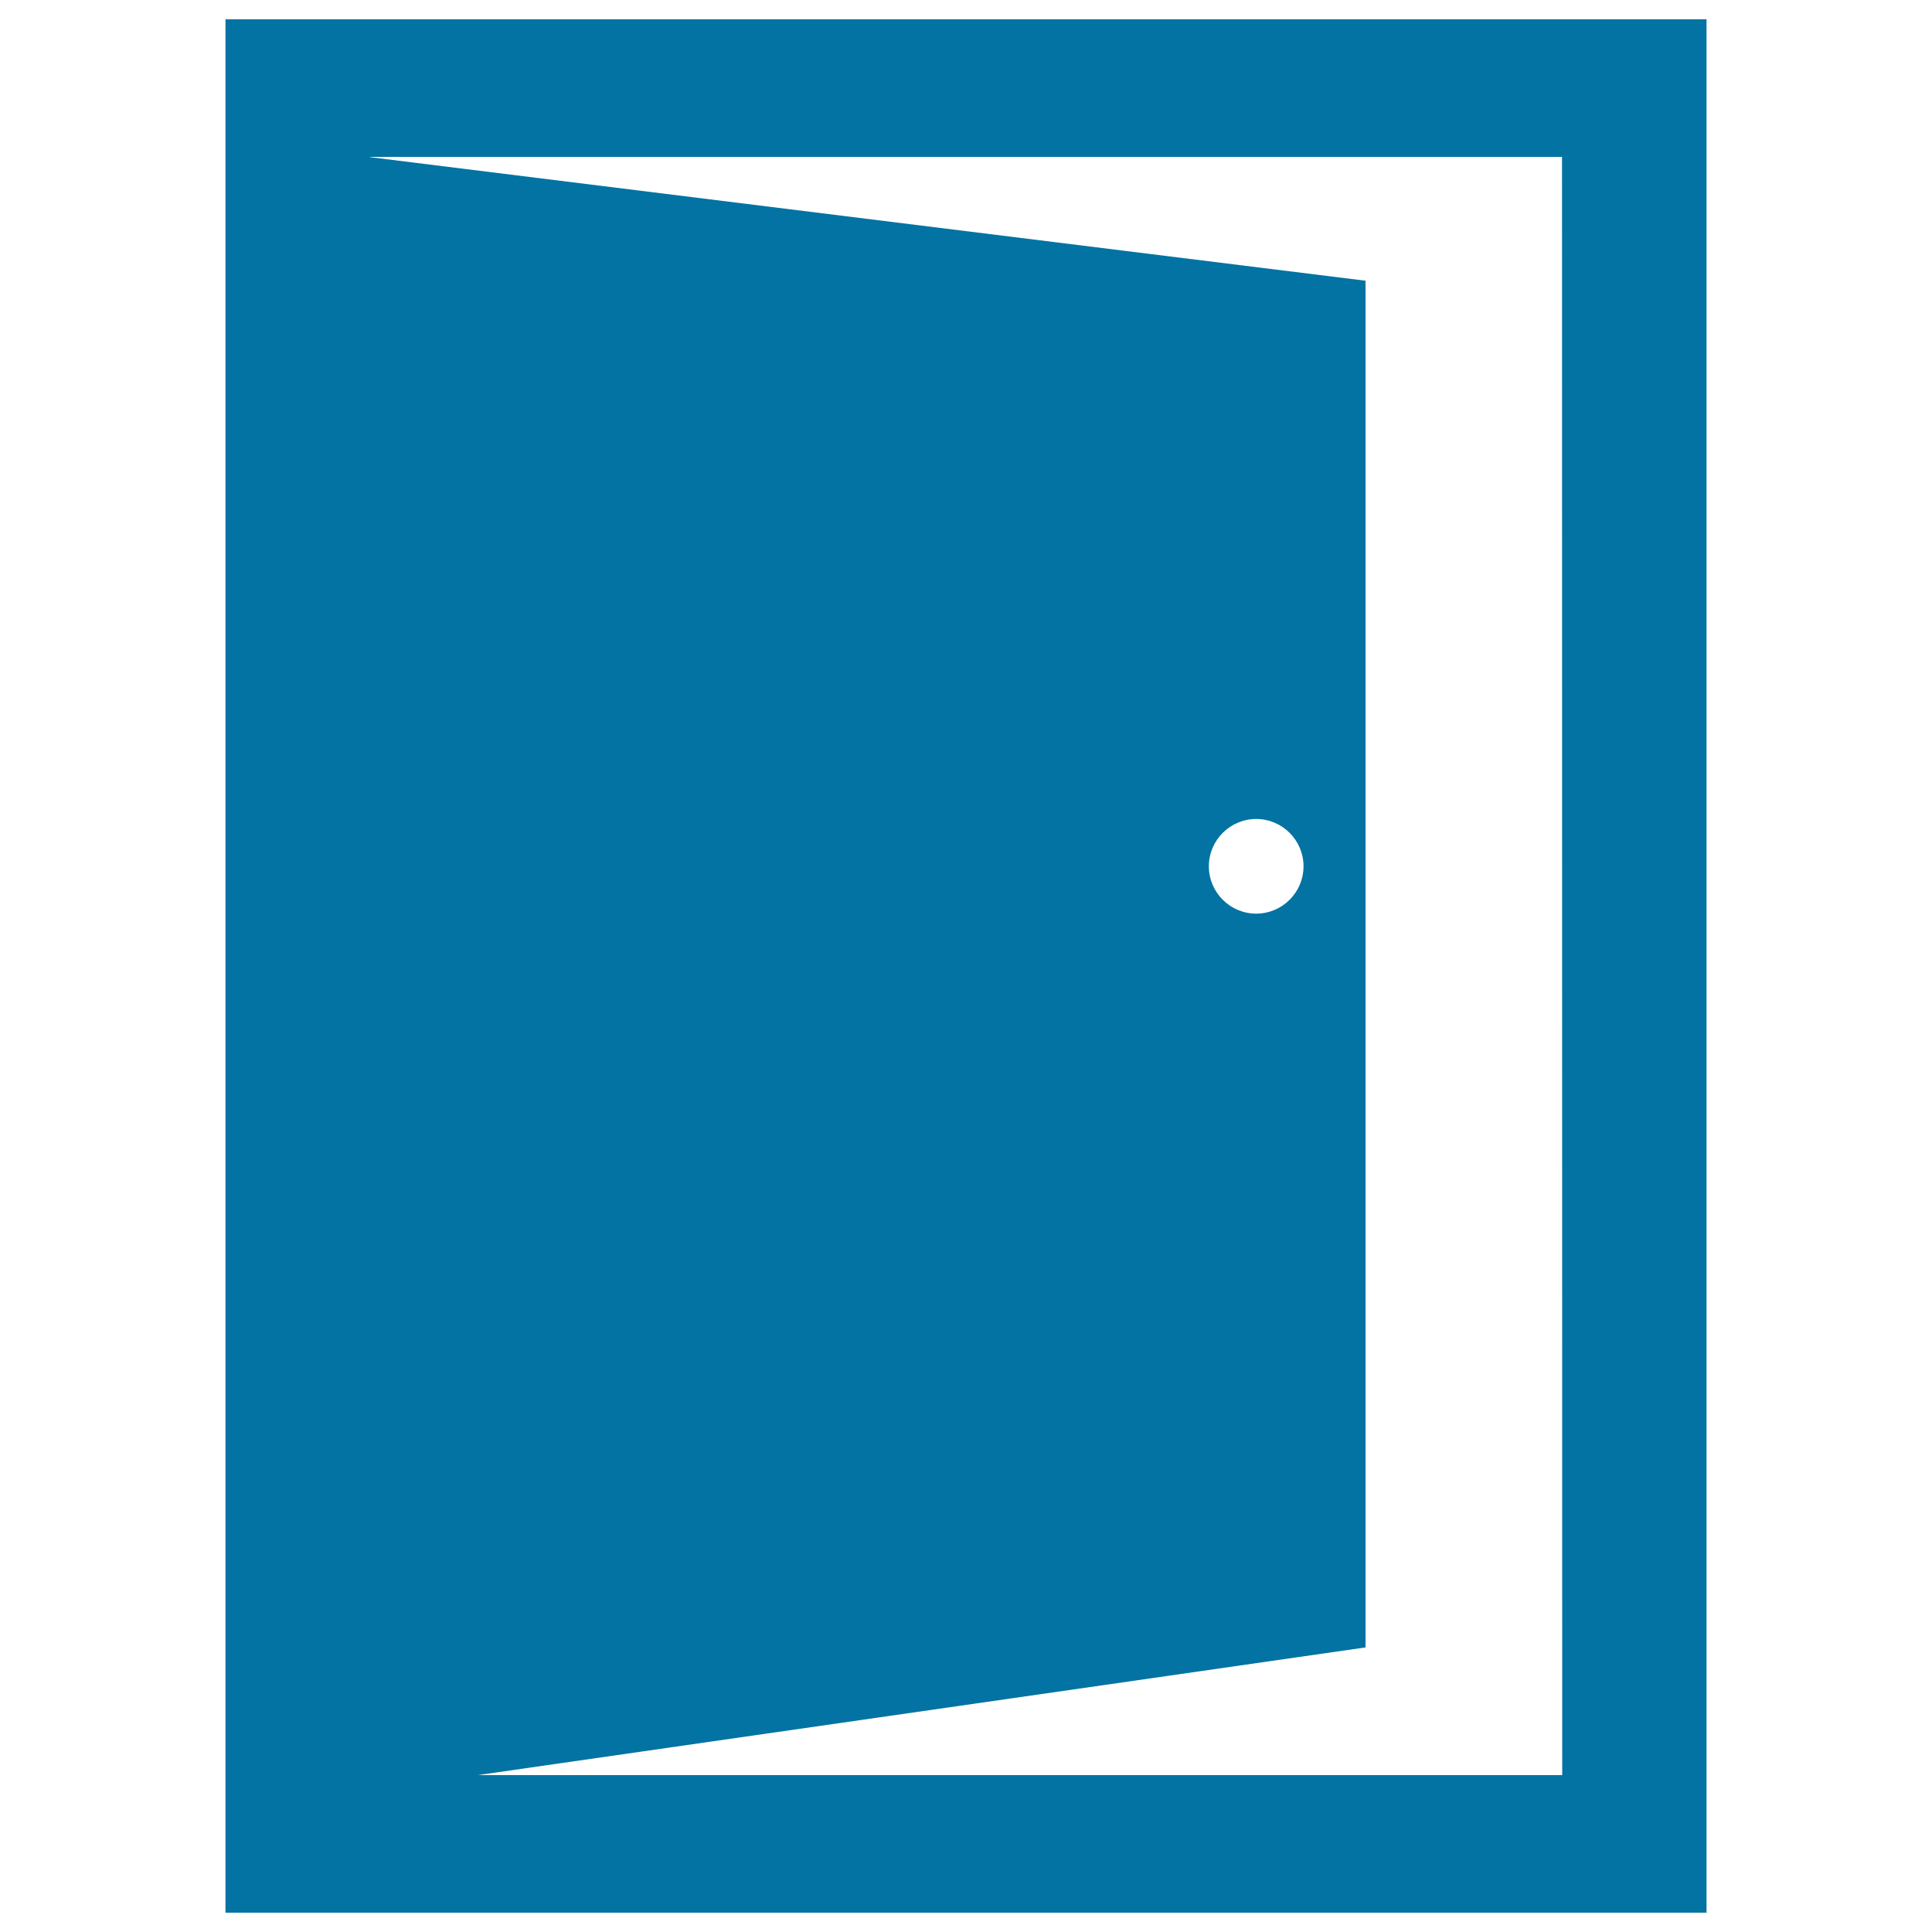 <svg xmlns="http://www.w3.org/2000/svg" viewBox="0 0 1000 1000" style="fill:#0273a2">
<title>Door open SVG icon</title>
<path d="M116.7,10v980h766.6V10H116.7z M808.6,918.8H191.4V81.2h617.1L808.6,918.8L808.6,918.8z"/><path d="M190.3,81.2V927l516.5-74.3V145.3L190.3,81.2z M650.2,472.9c-13.5,0-24.5-11-24.5-24.5s11-24.5,24.5-24.5c13.5,0,24.5,11,24.5,24.5S663.7,472.9,650.2,472.9z"/>
</svg>